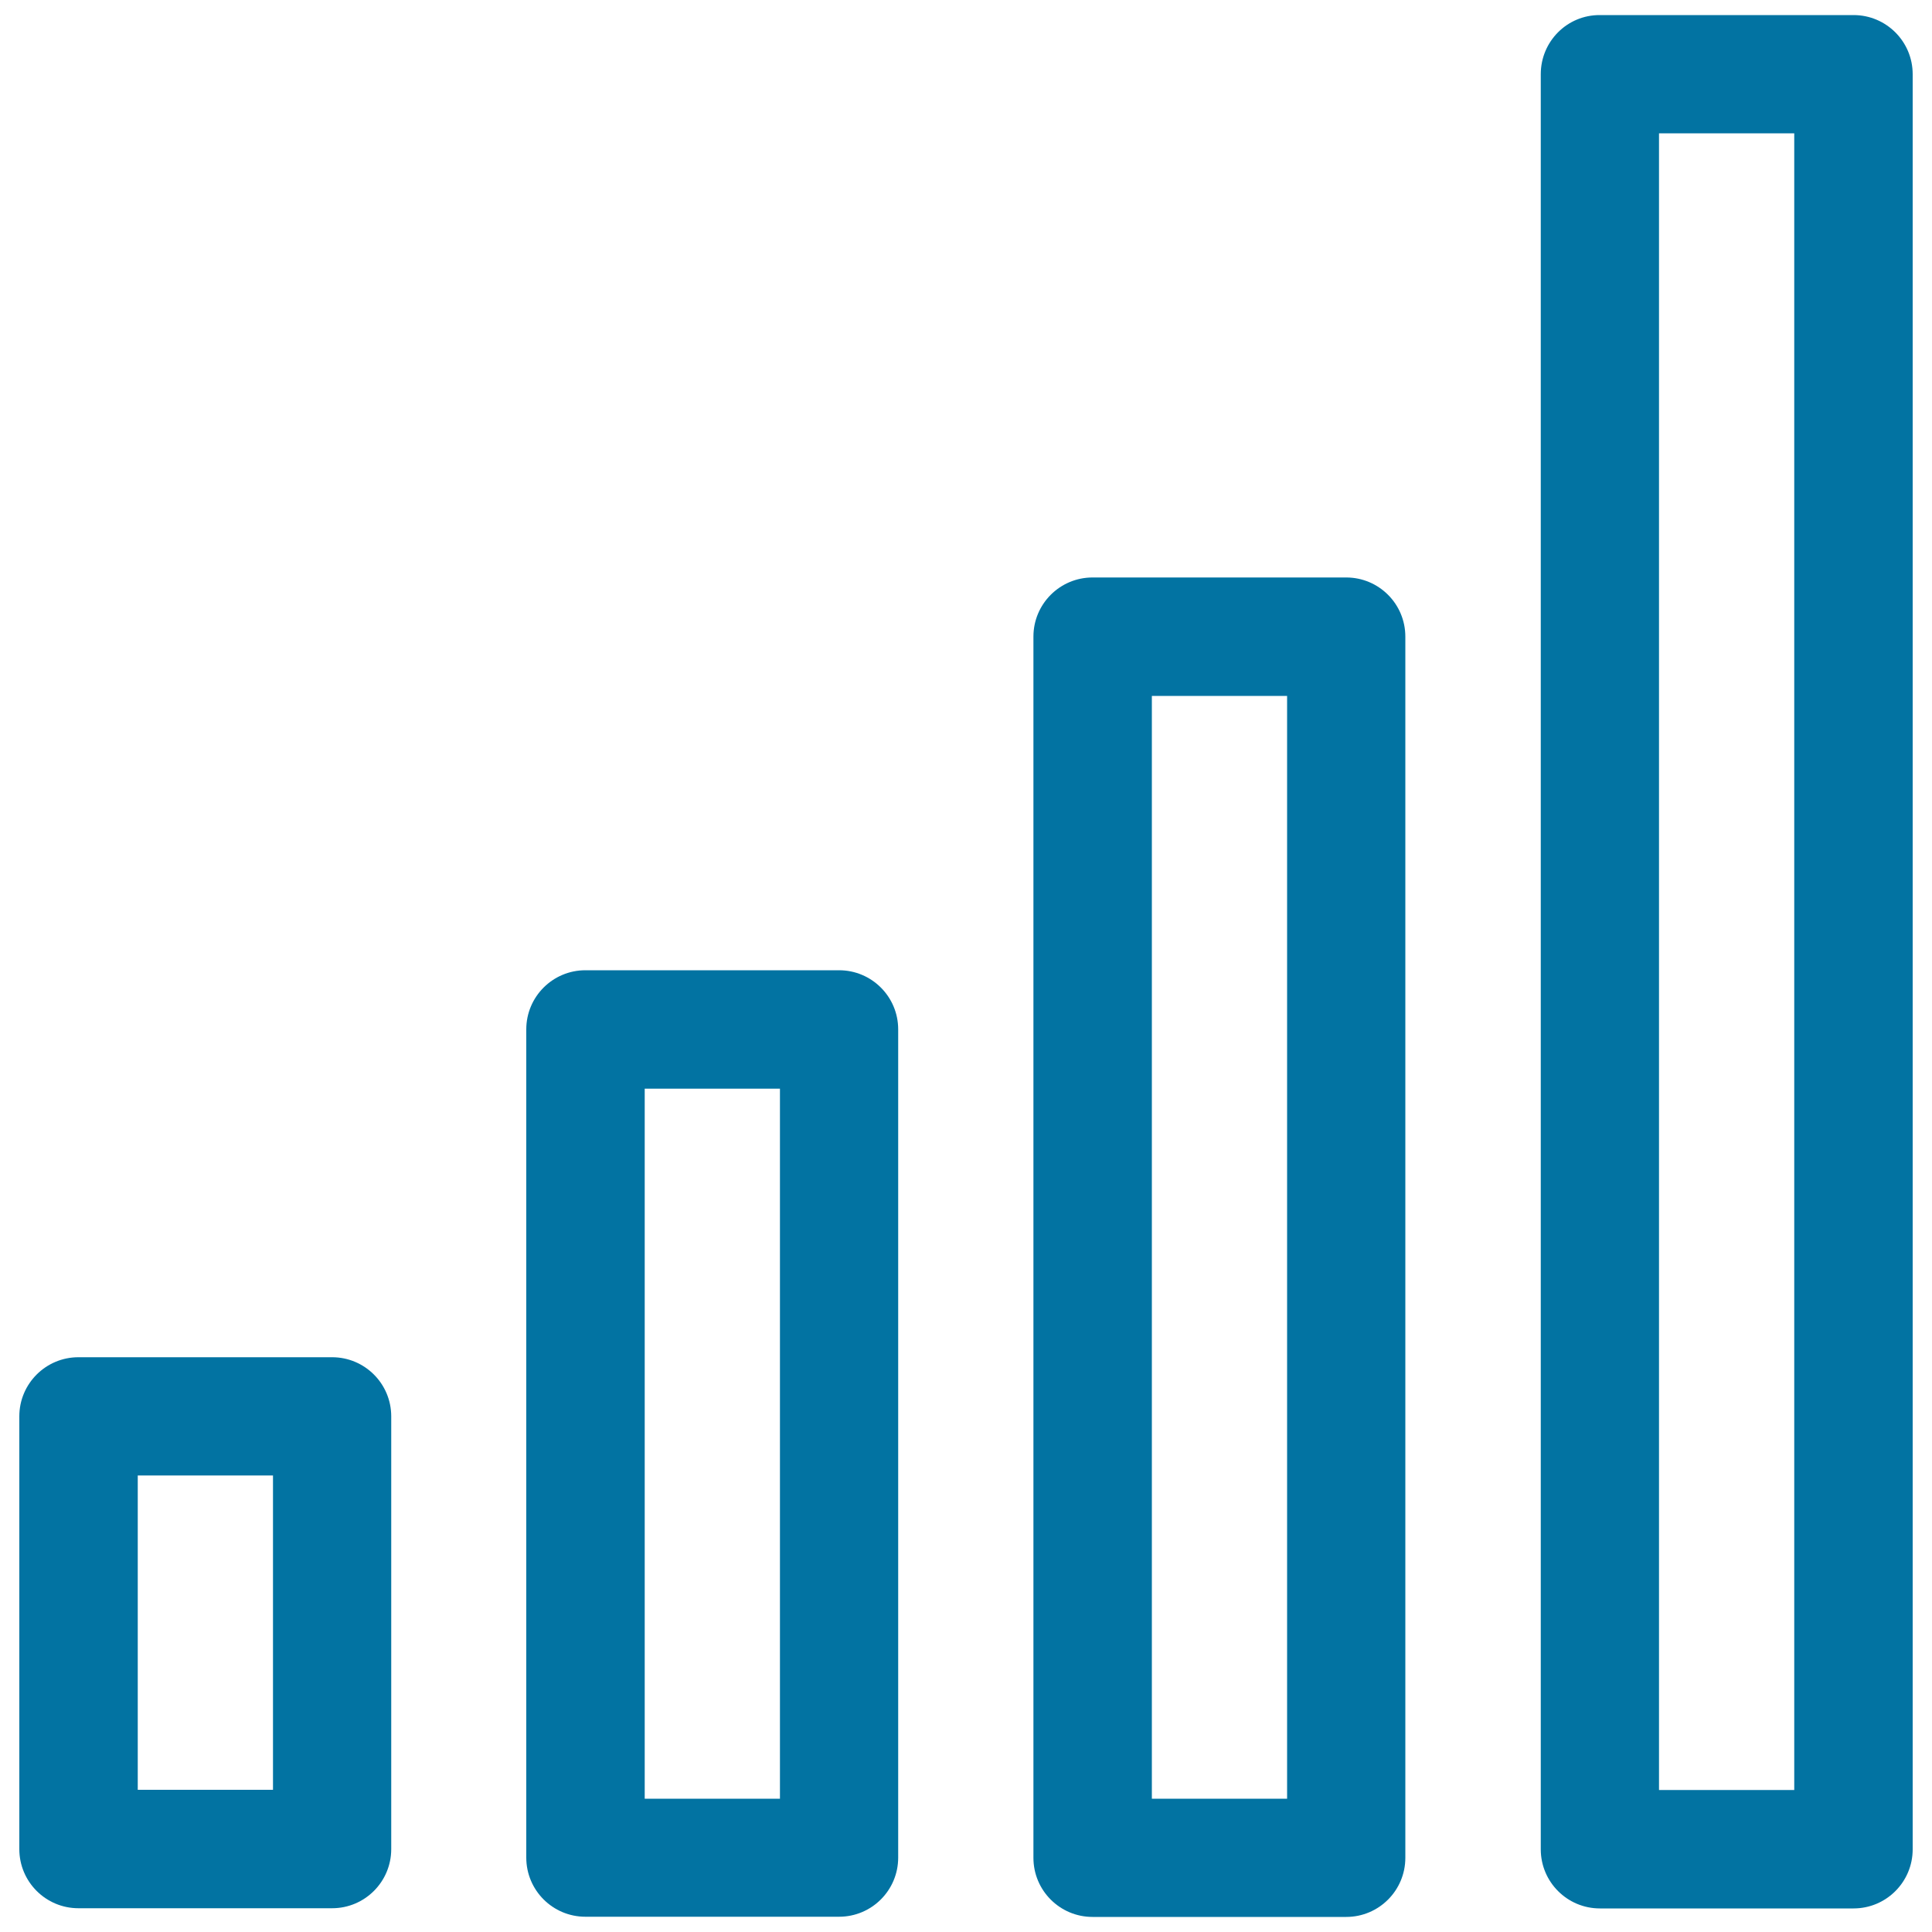 <svg xmlns="http://www.w3.org/2000/svg" viewBox="0 0 1000 1000" style="fill:#0273a2">
<title>Mobile Signal SVG icon</title>
<path d="M40.6,987.7h131.3c16.9,0,30.6-13.7,30.6-30.6v-224c0-16.9-13.7-30.6-30.6-30.6H40.6c-16.9,0-30.6,13.7-30.6,30.6v224C10,974,23.7,987.7,40.6,987.7z M71.3,763.7h70v162.7h-70V763.7z"/><path d="M797.5,38.4v918.8c0,16.9,13.7,30.6,30.6,30.6h131.3c16.9,0,30.6-13.7,30.6-30.6V38.4c0-16.9-13.7-30.6-30.6-30.6H828.1C811.2,7.7,797.5,21.4,797.5,38.4z M858.7,69h70v857.5h-70V69z"/><path d="M434.3,502.2H303c-16.9,0-30.6,13.7-30.6,30.6v428.7c0,16.9,13.7,30.6,30.6,30.6h131.3c16.9,0,30.6-13.7,30.6-30.6V532.8C464.9,515.9,451.2,502.2,434.3,502.2z M403.7,931h-70V563.5h70V931z"/><path d="M534.9,329.5v632.1c0,16.9,13.7,30.6,30.6,30.6h131.3c16.9,0,30.6-13.7,30.6-30.6V329.5c0-16.9-13.7-30.6-30.6-30.6H565.5C548.6,298.9,534.9,312.6,534.9,329.5z M596.2,360.2h70V931h-70V360.2z"/>
</svg>